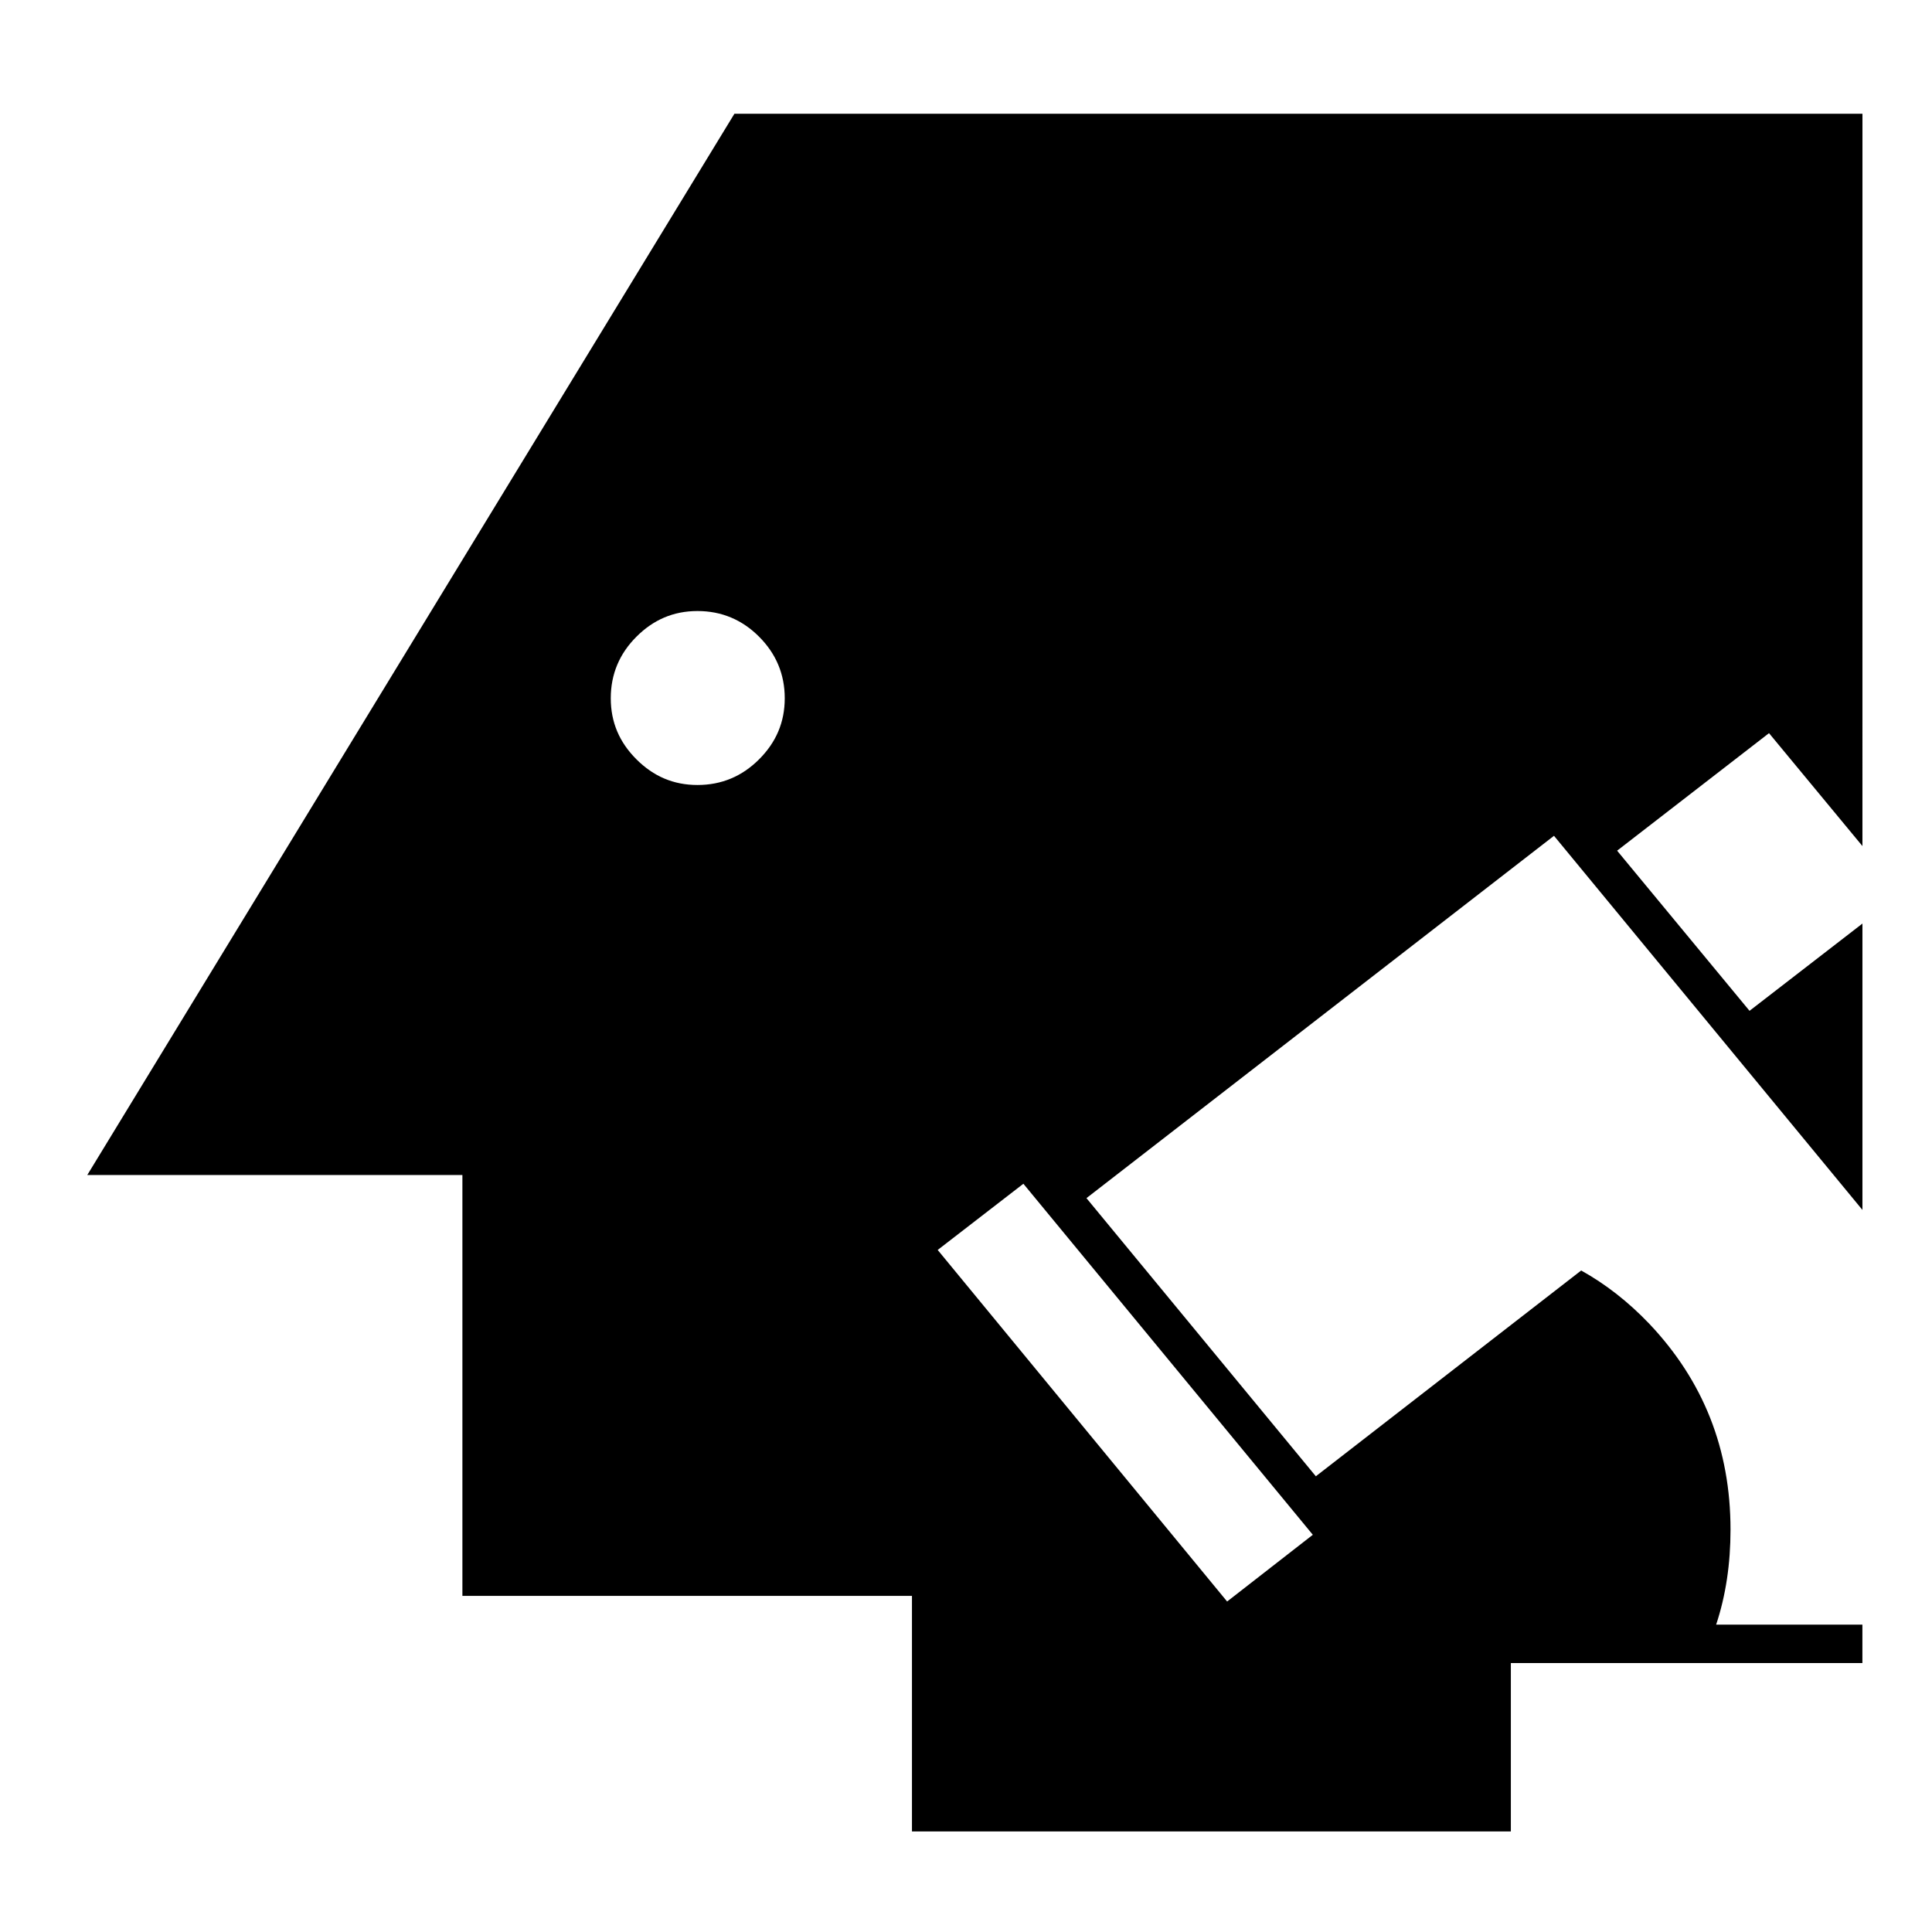 <?xml version="1.0" encoding="UTF-8"?>
<!-- Uploaded to: ICON Repo, www.svgrepo.com, Generator: ICON Repo Mixer Tools -->
<svg fill="#000000" width="800px" height="800px" version="1.1" viewBox="144 144 512 512" xmlns="http://www.w3.org/2000/svg">
 <path d="m637.57 174.14h-298.94l-171.5 281.25h99.41v111.53h119.14v62.426h158.71v-44.613h93.164v-10.191h-38.758c2.578-7.754 3.809-16.188 3.809-25.16 0-21.352-7.215-39.438-21.492-54.531-5.578-5.856-11.699-10.617-18.086-14.152l-70.316 54.531-60.789-73.711 123.9-96.02 81.742 99.148v-75.891l-29.922 23.125-35.09-42.441 40.254-31.145 24.758 29.922zm-308.73 131.79c6.398 0 11.84 2.312 16.324 6.801 4.484 4.488 6.801 9.93 6.801 16.312 0 6.398-2.312 11.699-6.801 16.188-4.488 4.488-9.93 6.801-16.324 6.801-6.387 0-11.688-2.312-16.176-6.801-4.492-4.488-6.805-9.789-6.805-16.188 0-6.387 2.312-11.828 6.805-16.312 4.488-4.488 9.789-6.801 16.176-6.801zm63.656 169.32 22.711-17.543 76.703 93.027-22.711 17.684z"/>
</svg>